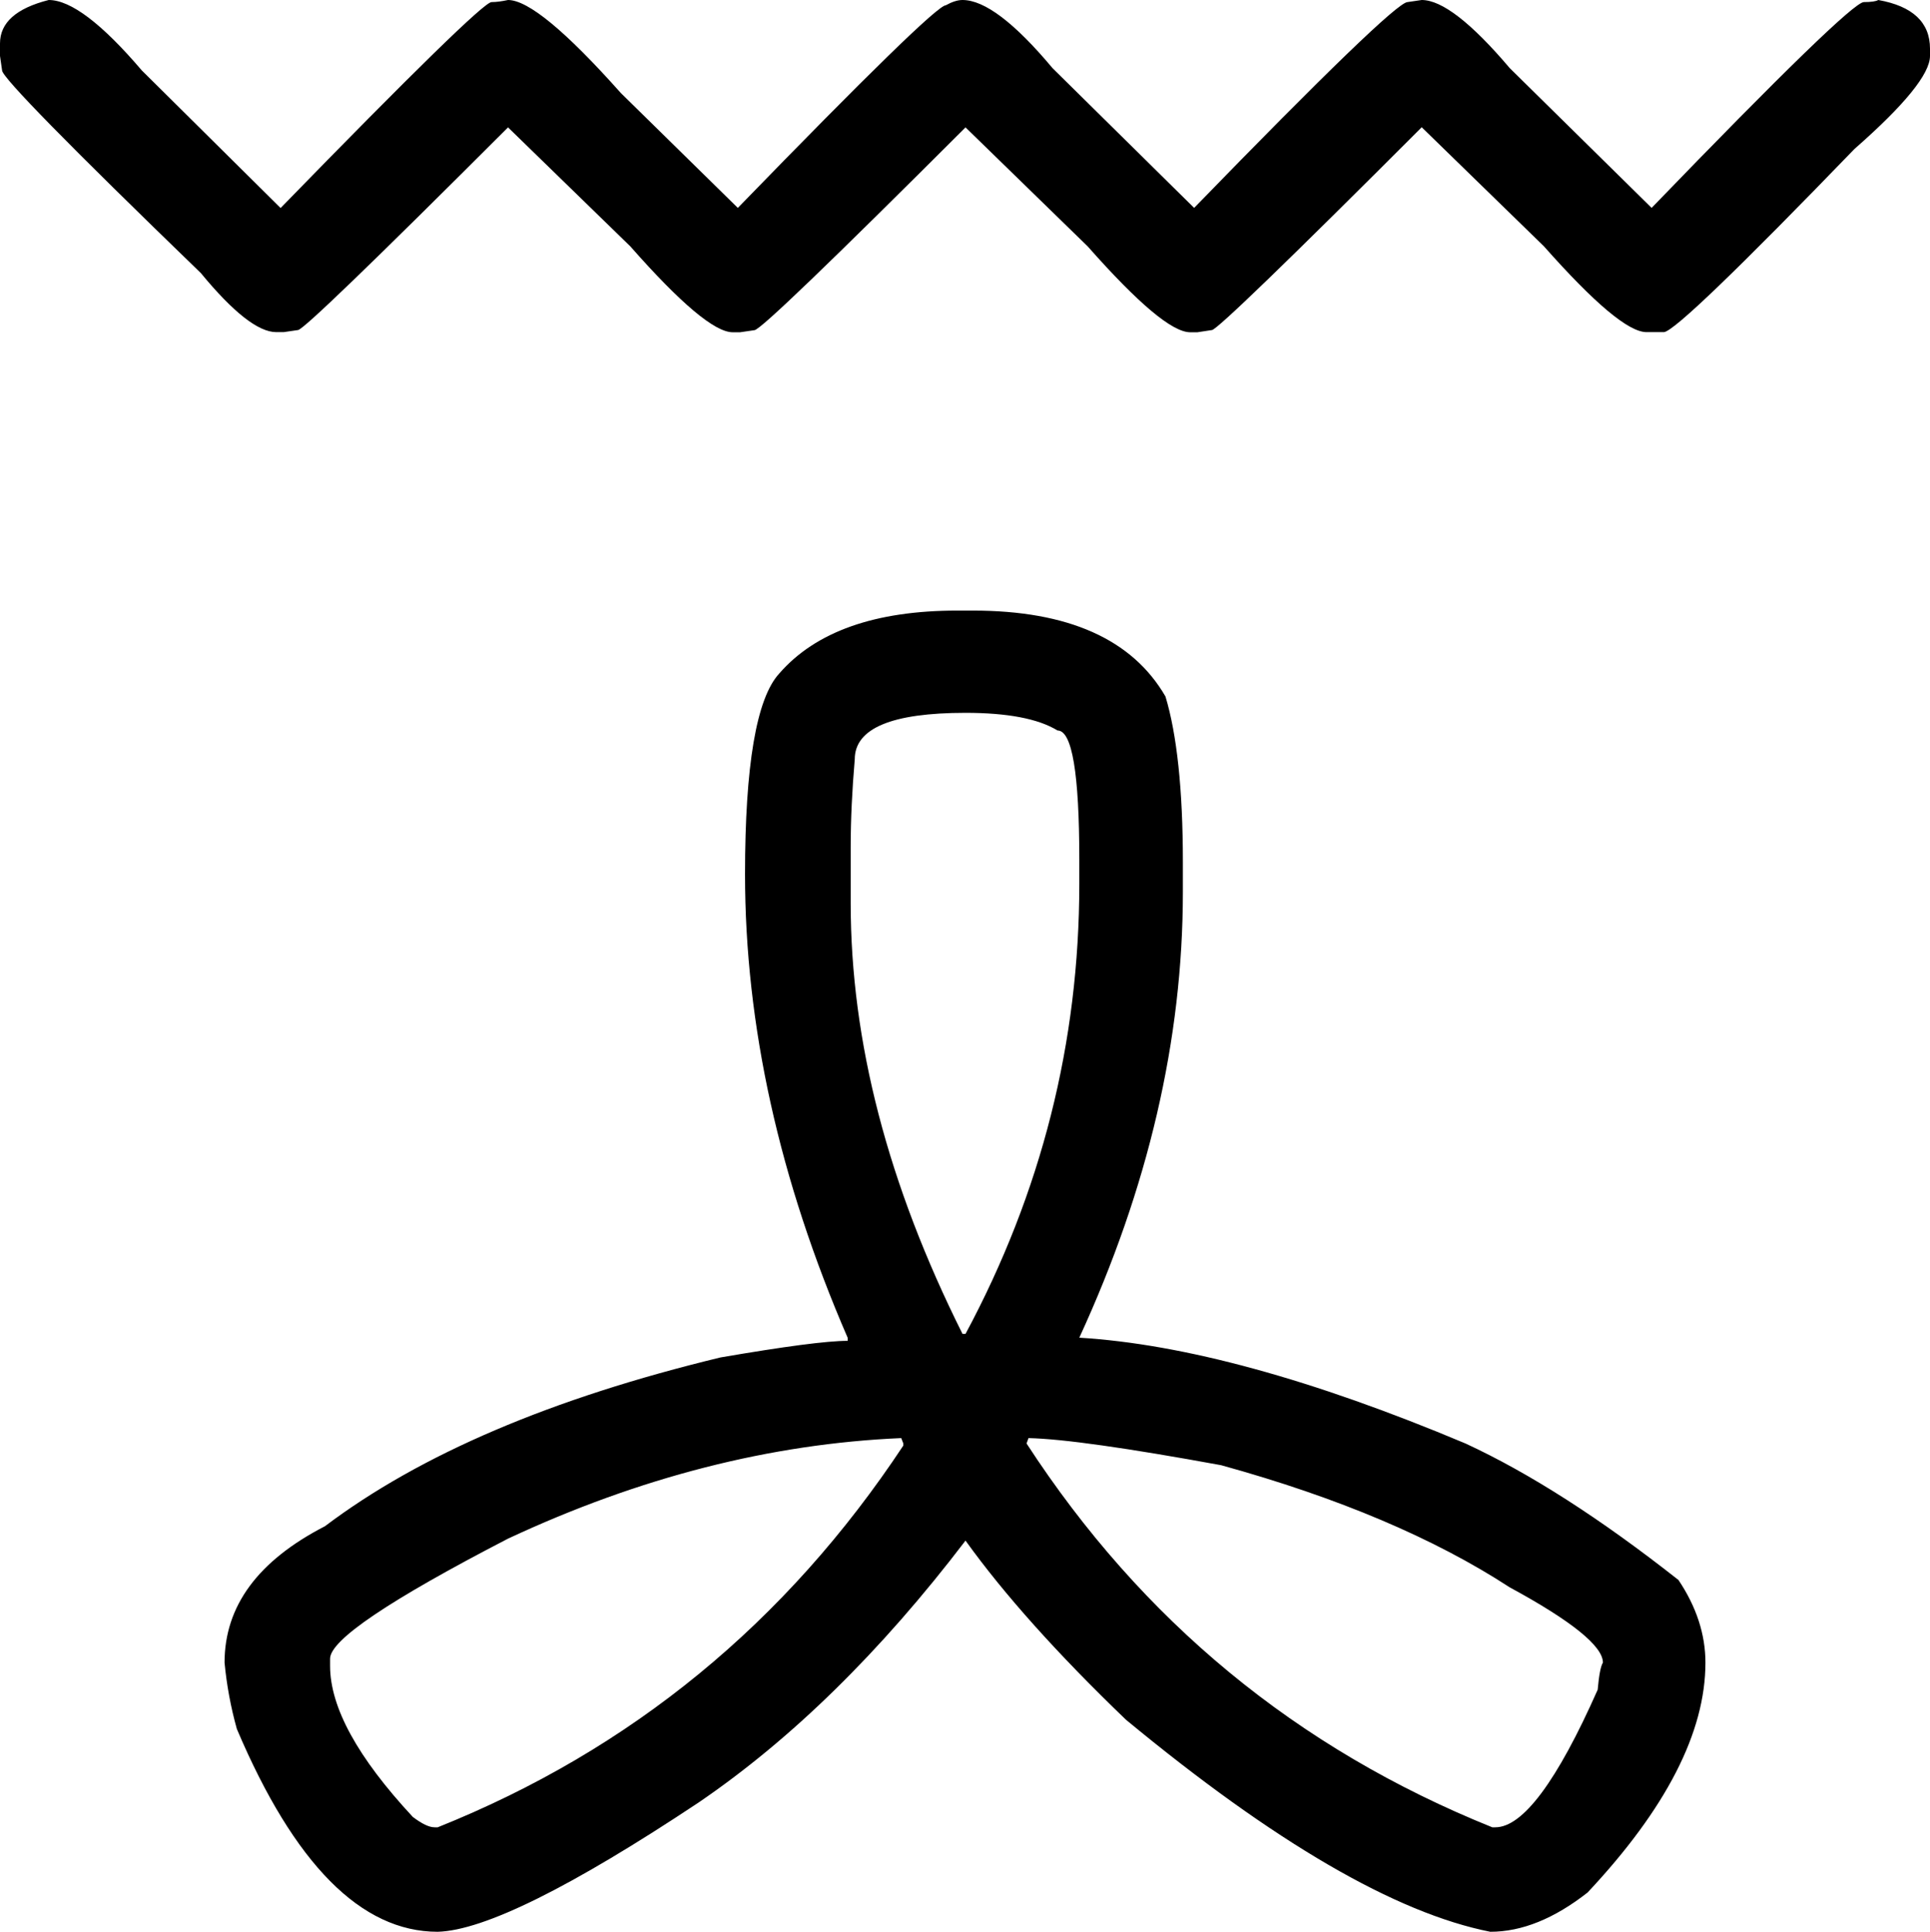 <?xml version="1.0" encoding="utf-8"?>
<!-- Generator: Adobe Illustrator 16.0.3, SVG Export Plug-In . SVG Version: 6.00 Build 0)  -->
<!DOCTYPE svg PUBLIC "-//W3C//DTD SVG 1.1//EN" "http://www.w3.org/Graphics/SVG/1.1/DTD/svg11.dtd">
<svg version="1.1" id="Ebene_1" xmlns="http://www.w3.org/2000/svg" xmlns:xlink="http://www.w3.org/1999/xlink" x="0px" y="0px"
	 width="14.74px" height="14.756px" viewBox="0 0 14.74 14.756" enable-background="new 0 0 14.74 14.756" xml:space="preserve">
<path d="M0.372,0C0.54,0,0.777,0.179,1.083,0.538l1.06,1.051C3.164,0.54,3.701,0.016,3.754,0.016C3.791,0.016,3.833,0.01,3.88,0
	c0.153,0,0.44,0.237,0.862,0.711l0.893,0.877C6.637,0.556,7.166,0.04,7.224,0.04C7.271,0.014,7.313,0,7.351,0
	c0.168,0,0.397,0.173,0.688,0.521L9.12,1.588c1.013-1.043,1.556-1.567,1.629-1.572L10.858,0c0.154,0,0.378,0.173,0.673,0.521
	l1.083,1.067c1.007-1.043,1.547-1.567,1.62-1.572c0.058,0,0.095-0.006,0.111-0.016c0.263,0.047,0.395,0.171,0.395,0.372v0.055
	c0,0.137-0.193,0.374-0.577,0.711c-0.891,0.922-1.375,1.388-1.454,1.399h-0.134c-0.137,0-0.397-0.219-0.784-0.656l-0.933-0.909
	C9.826,2.005,9.291,2.521,9.256,2.521L9.145,2.538H9.09c-0.137,0-0.397-0.219-0.783-0.656L7.374,0.973
	c-1.033,1.032-1.57,1.549-1.612,1.549l-0.11,0.016H5.596c-0.137,0-0.397-0.219-0.782-0.656L3.88,0.973
	C2.848,2.005,2.313,2.521,2.276,2.521l-0.11,0.016H2.11c-0.137,0-0.329-0.151-0.576-0.451C0.521,1.106,0.016,0.59,0.016,0.538
	L0,0.427V0.332C0,0.173,0.124,0.063,0.372,0z M7.311,4.664H7.43c0.727,0,1.217,0.218,1.471,0.656
	C8.988,5.608,9.034,6.03,9.034,6.584v0.229c0,1.127-0.265,2.263-0.791,3.405c0.796,0.048,1.779,0.316,2.949,0.808
	c0.489,0.226,1.032,0.574,1.627,1.043c0.137,0.204,0.206,0.416,0.206,0.631c0,0.533-0.301,1.117-0.9,1.756
	c-0.254,0.199-0.501,0.3-0.743,0.3c-0.723-0.143-1.65-0.683-2.783-1.62c-0.521-0.501-0.93-0.957-1.225-1.368
	c-0.648,0.85-1.328,1.516-2.039,2.001c-0.975,0.648-1.639,0.977-1.992,0.987c-0.585,0-1.096-0.517-1.534-1.549
	C1.762,13.039,1.731,12.87,1.715,12.7c0-0.432,0.255-0.778,0.767-1.042c0.727-0.549,1.733-0.978,3.02-1.289
	c0.489-0.084,0.813-0.127,0.972-0.127v-0.023C5.951,9.012,5.69,7.832,5.69,6.679c0-0.833,0.087-1.344,0.261-1.534
	C6.23,4.824,6.684,4.664,7.311,4.664z M2.521,12.67v0.055c0,0.316,0.21,0.7,0.632,1.154c0.069,0.052,0.124,0.079,0.166,0.079h0.024
	c1.475-0.591,2.661-1.563,3.556-2.916v-0.016l-0.016-0.041c-0.996,0.043-1.997,0.298-3.003,0.768
	C2.974,12.222,2.521,12.527,2.521,12.67z M6.497,6.473v0.427c0,1.055,0.284,2.149,0.854,3.289h0.023
	c0.58-1.082,0.869-2.227,0.869-3.438V6.567c0-0.658-0.055-0.987-0.166-0.987C7.93,5.49,7.695,5.445,7.374,5.445
	c-0.563,0-0.846,0.118-0.846,0.355C6.508,6.033,6.497,6.257,6.497,6.473z M7.855,10.985l-0.015,0.041
	c0.88,1.354,2.065,2.331,3.557,2.932h0.023c0.21,0,0.472-0.351,0.782-1.051c0.01-0.112,0.023-0.18,0.04-0.207
	c0-0.125-0.238-0.318-0.712-0.575c-0.574-0.374-1.309-0.686-2.204-0.933C8.61,11.061,8.12,10.991,7.855,10.985z"/>
</svg>

